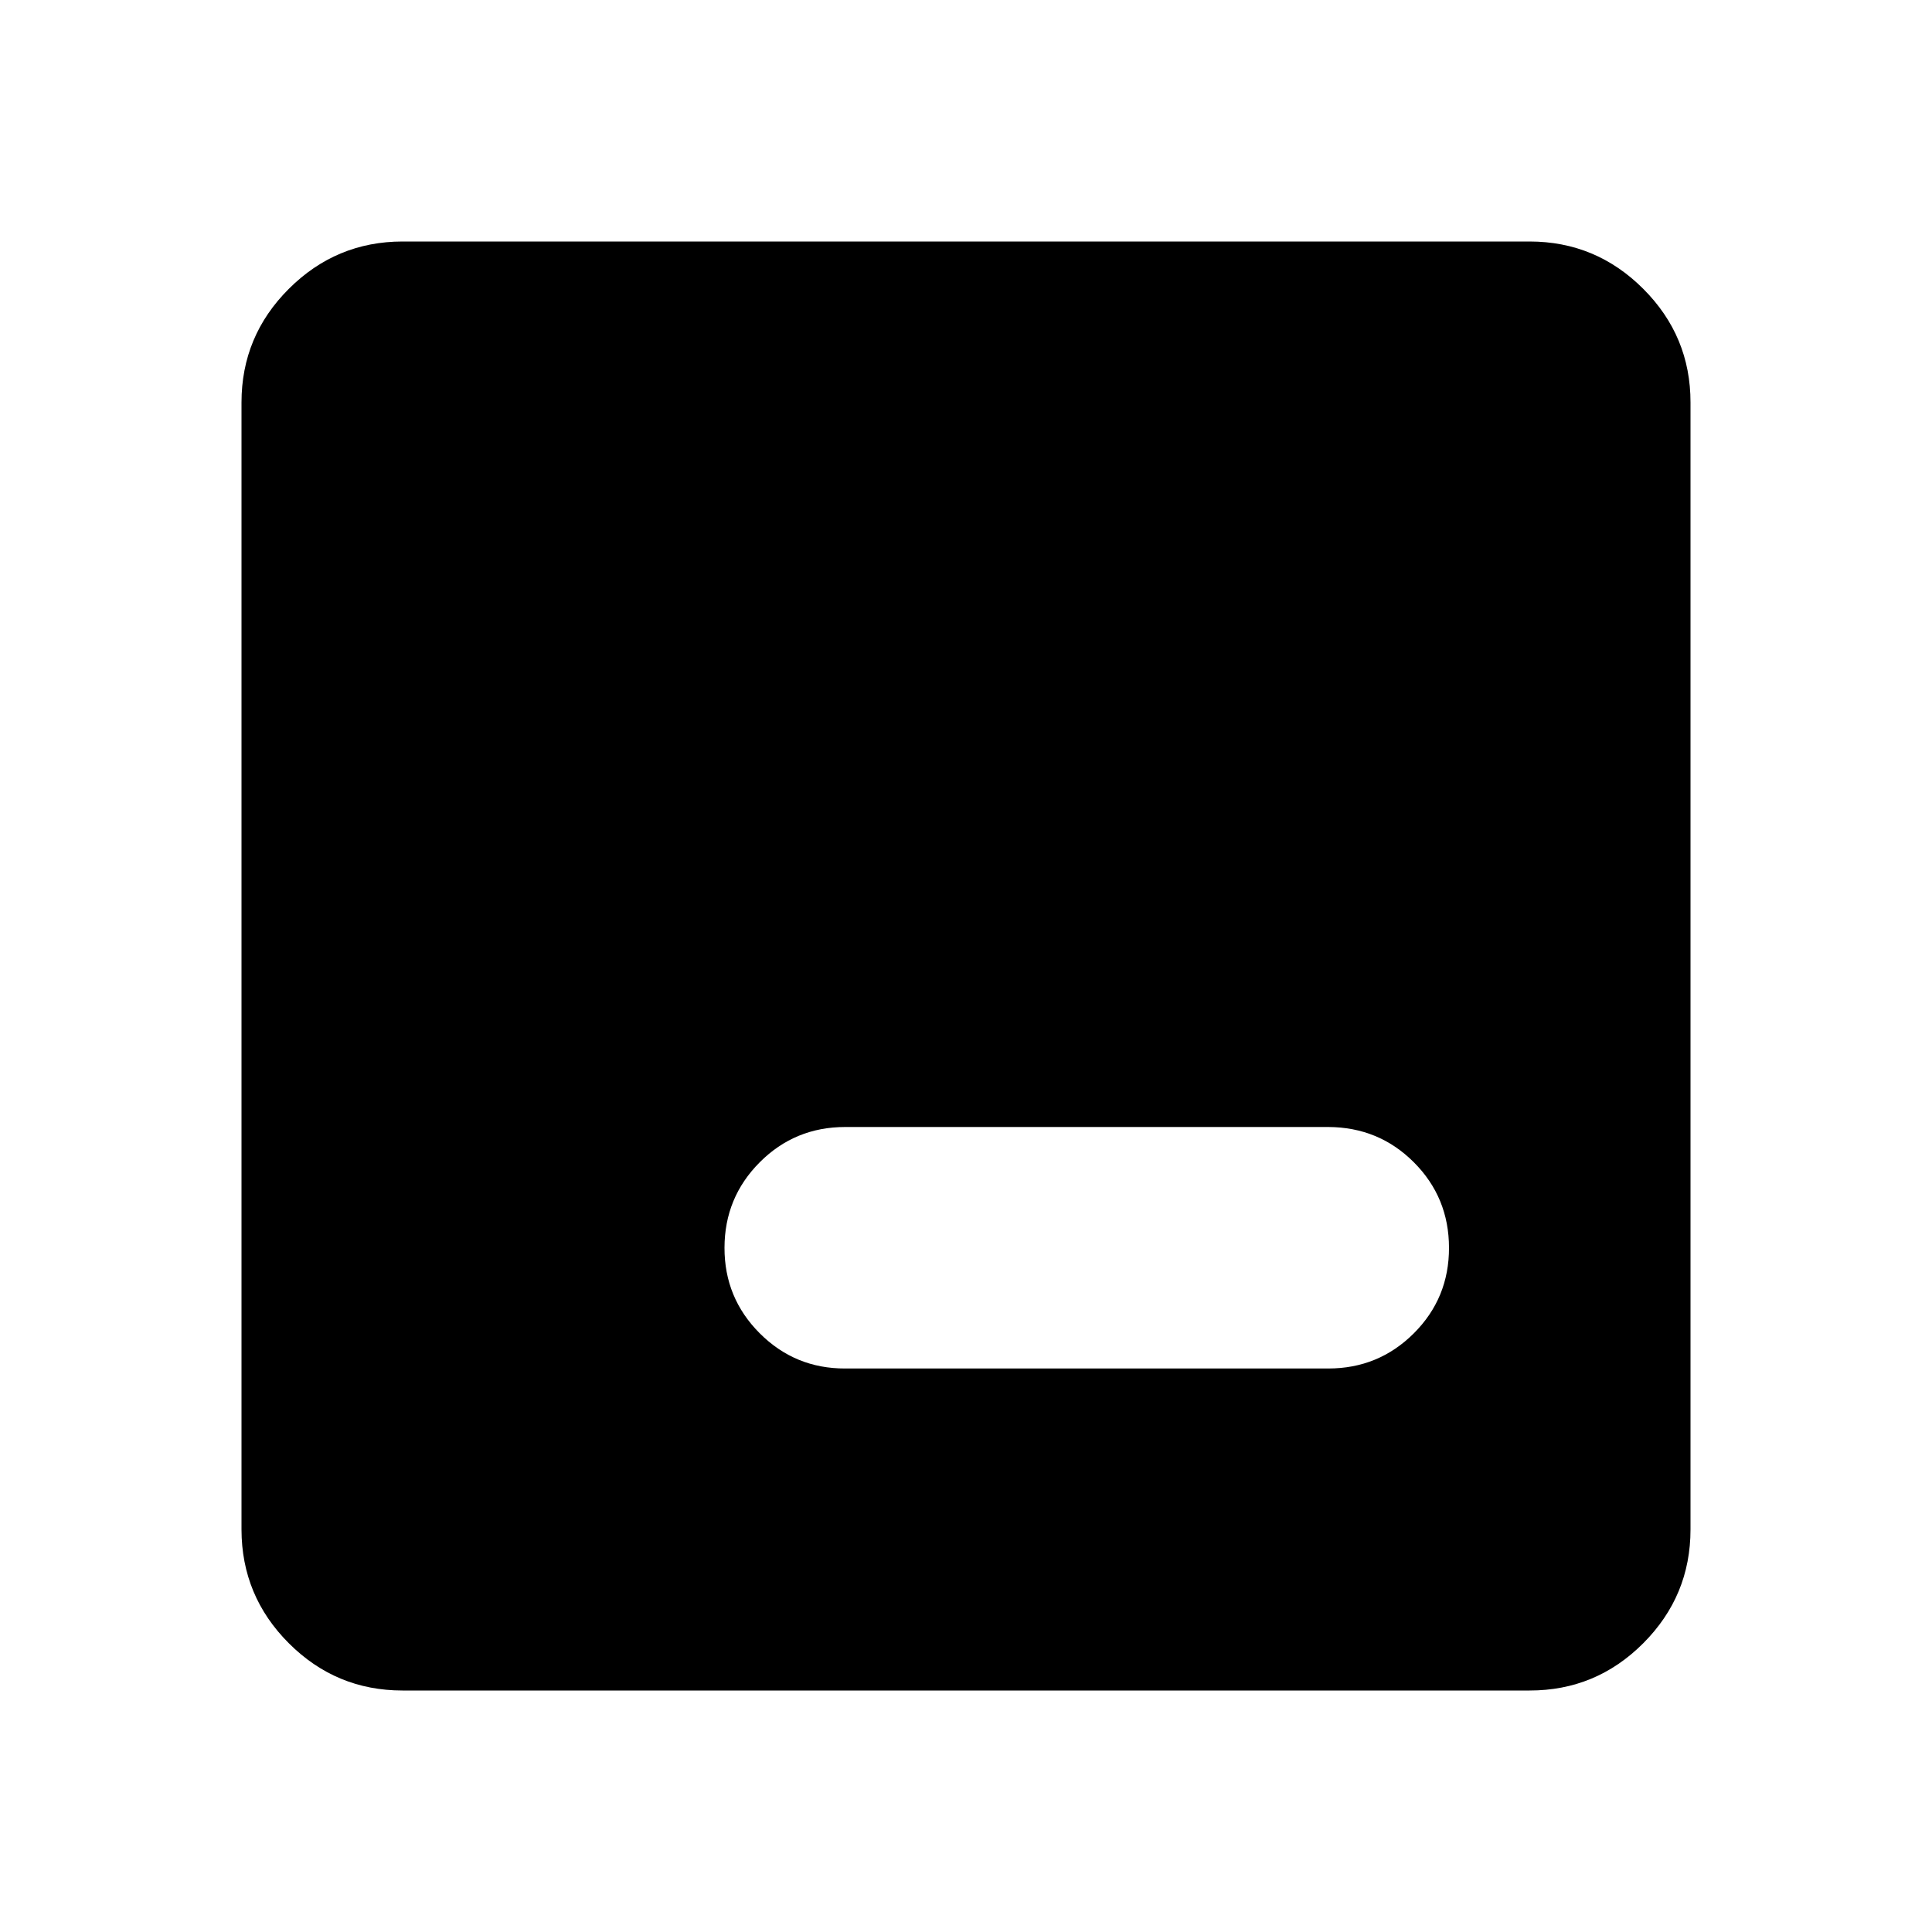<?xml version="1.0" encoding="utf-8"?>
<!-- Generator: www.svgicons.com -->
<svg xmlns="http://www.w3.org/2000/svg" width="800" height="800" viewBox="0 0 24 24">
<path fill="currentColor" d="M5 21q-.825 0-1.412-.587T3 19V5q0-.825.588-1.412T5 3h14q.825 0 1.413.588T21 5v14q0 .825-.587 1.413T19 21zm5.5-4h6q.625 0 1.063-.437T18 15.5t-.437-1.062T16.5 14h-6q-.625 0-1.062.438T9 15.5t.438 1.063T10.5 17"/>
</svg>